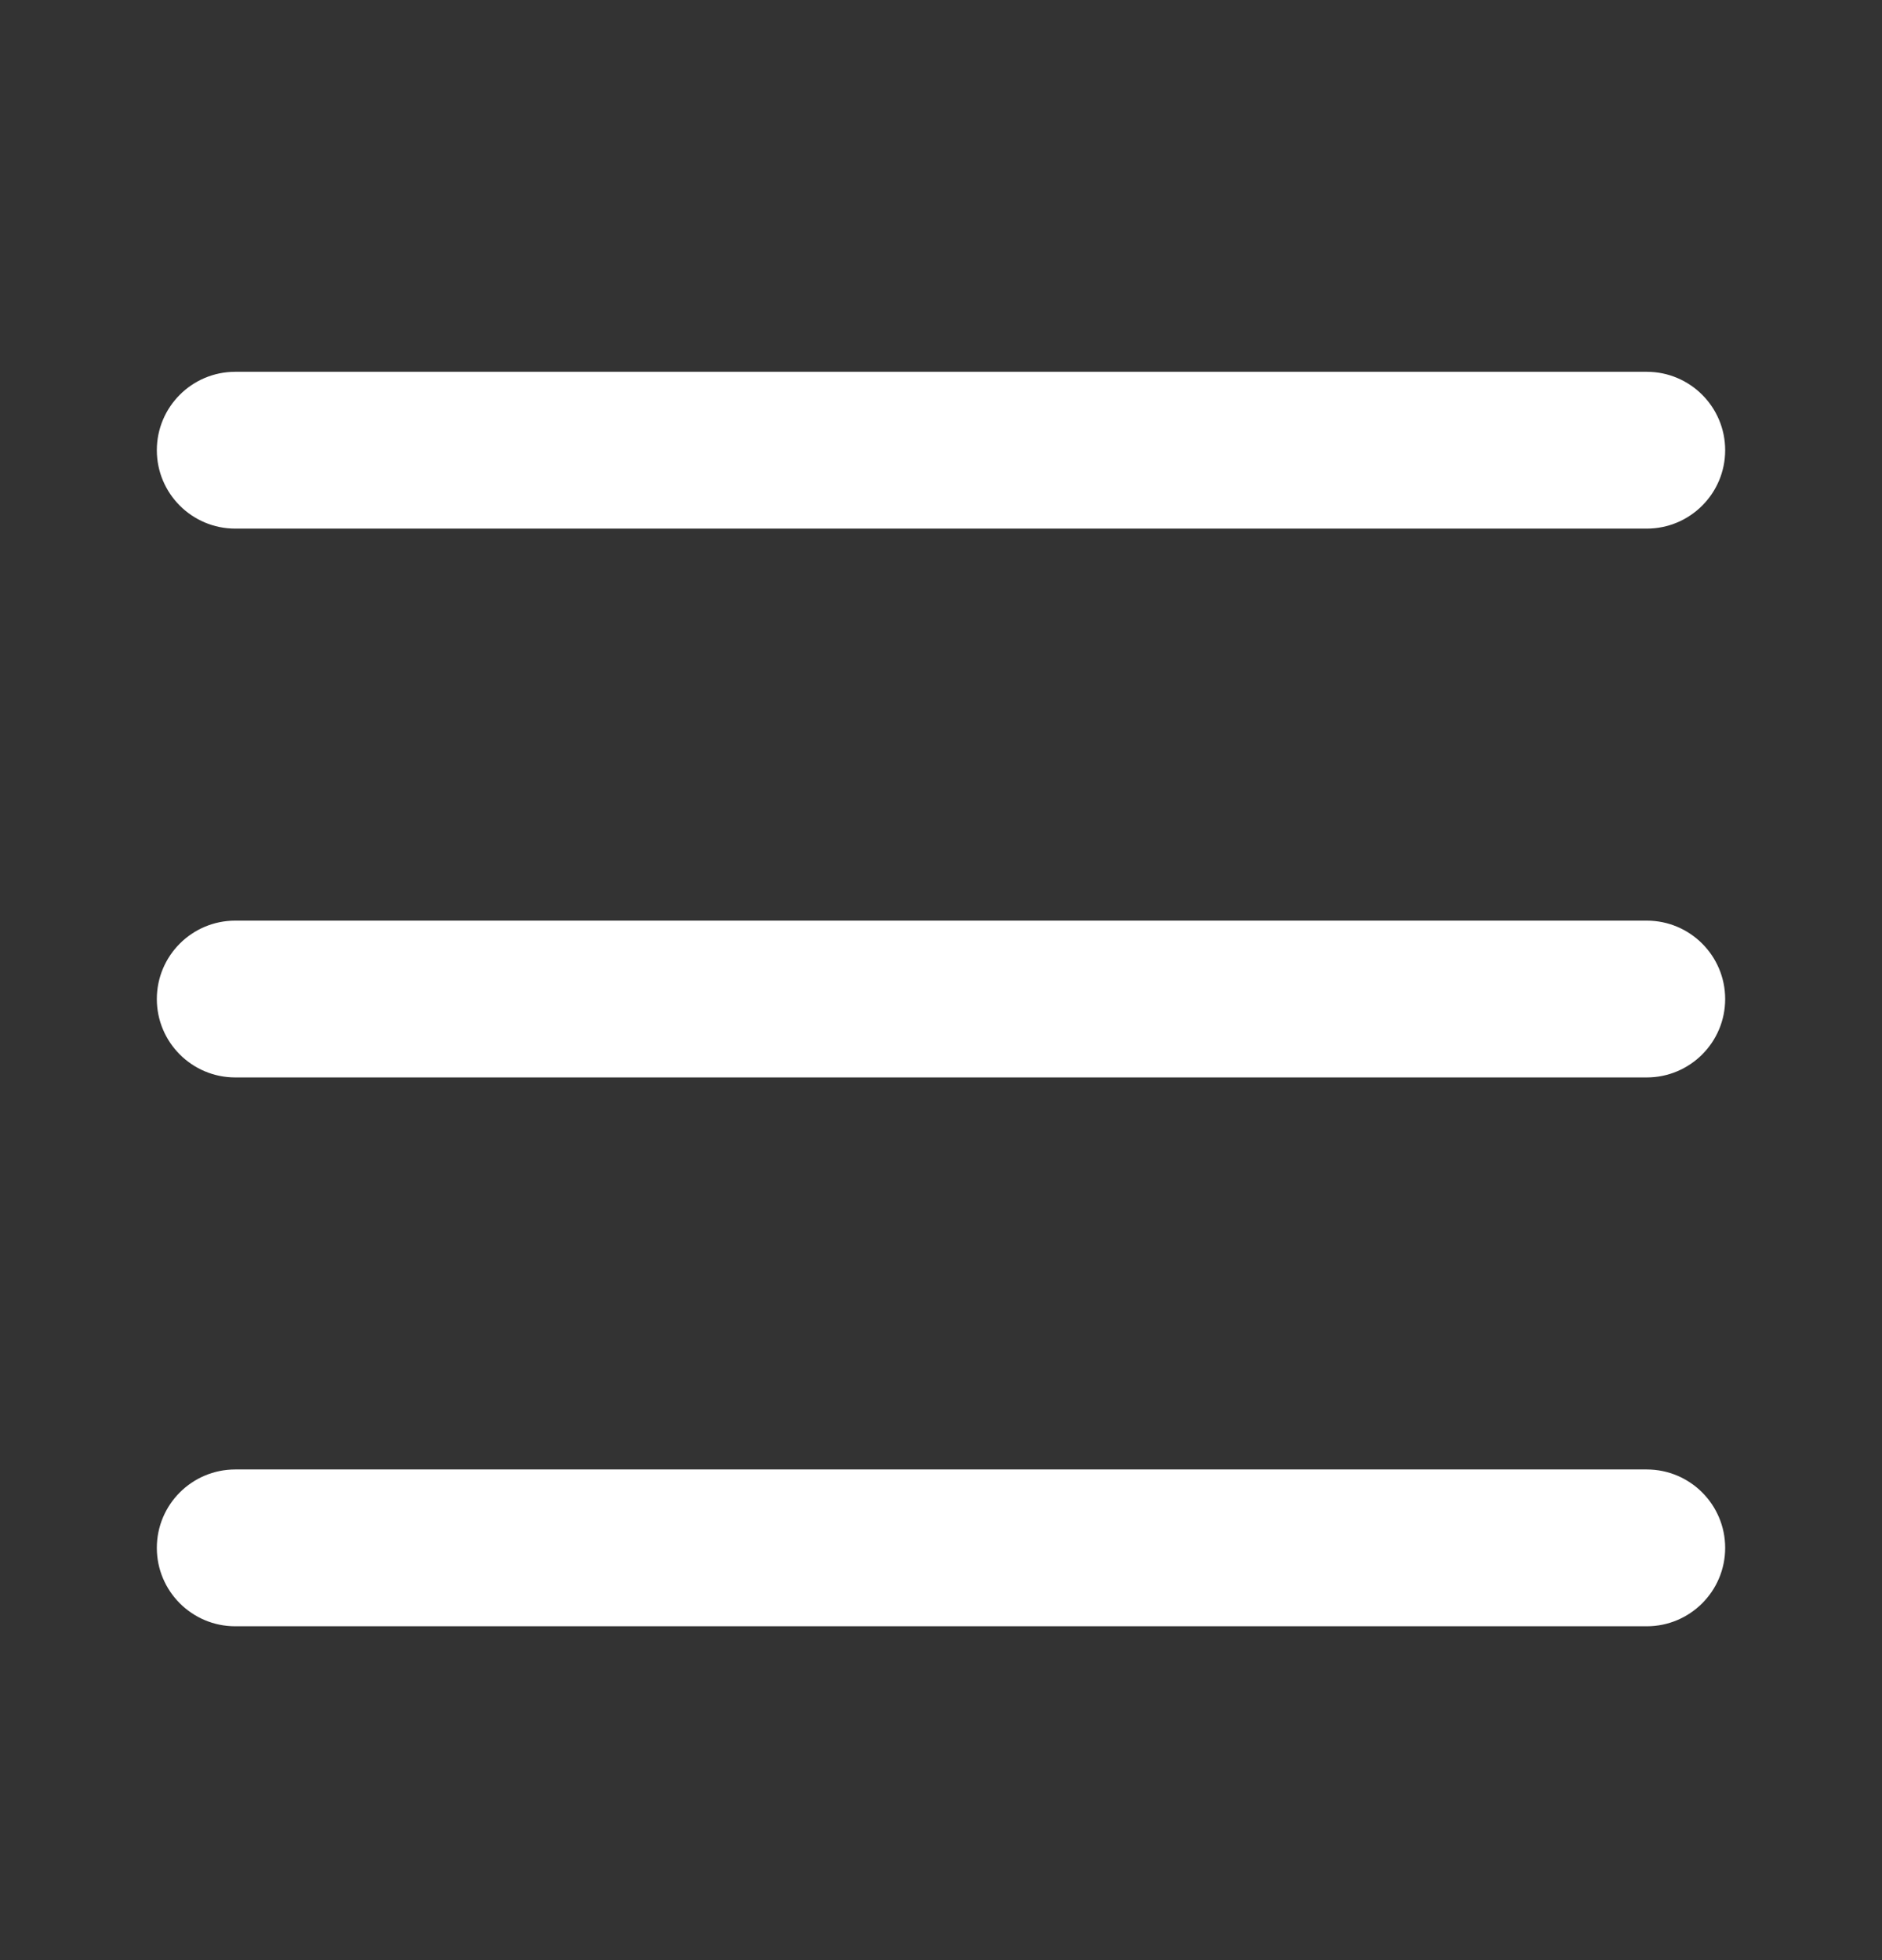 <svg width="24" height="25" viewBox="0 0 24 25" fill="none" xmlns="http://www.w3.org/2000/svg">
<rect x="0" y="0" width="24" height="25" fill="#333333" stroke="none"/>
<path d="M21 18.742C21.552 18.742 22 19.19 22 19.742C22 20.294 21.552 20.742 21 20.742H3C2.448 20.742 2 20.294 2 19.742C2 19.19 2.448 18.742 3 18.742H21ZM21 11.742C21.552 11.742 22 12.19 22 12.742C22 13.294 21.552 13.742 21 13.742H3C2.448 13.742 2 13.294 2 12.742C2 12.19 2.448 11.742 3 11.742H21ZM21 4.742C21.552 4.742 22 5.19 22 5.742C22 6.294 21.552 6.742 21 6.742H3C2.448 6.742 2 6.294 2 5.742C2 5.19 2.448 4.742 3 4.742H21Z" fill="white"/>
</svg>
